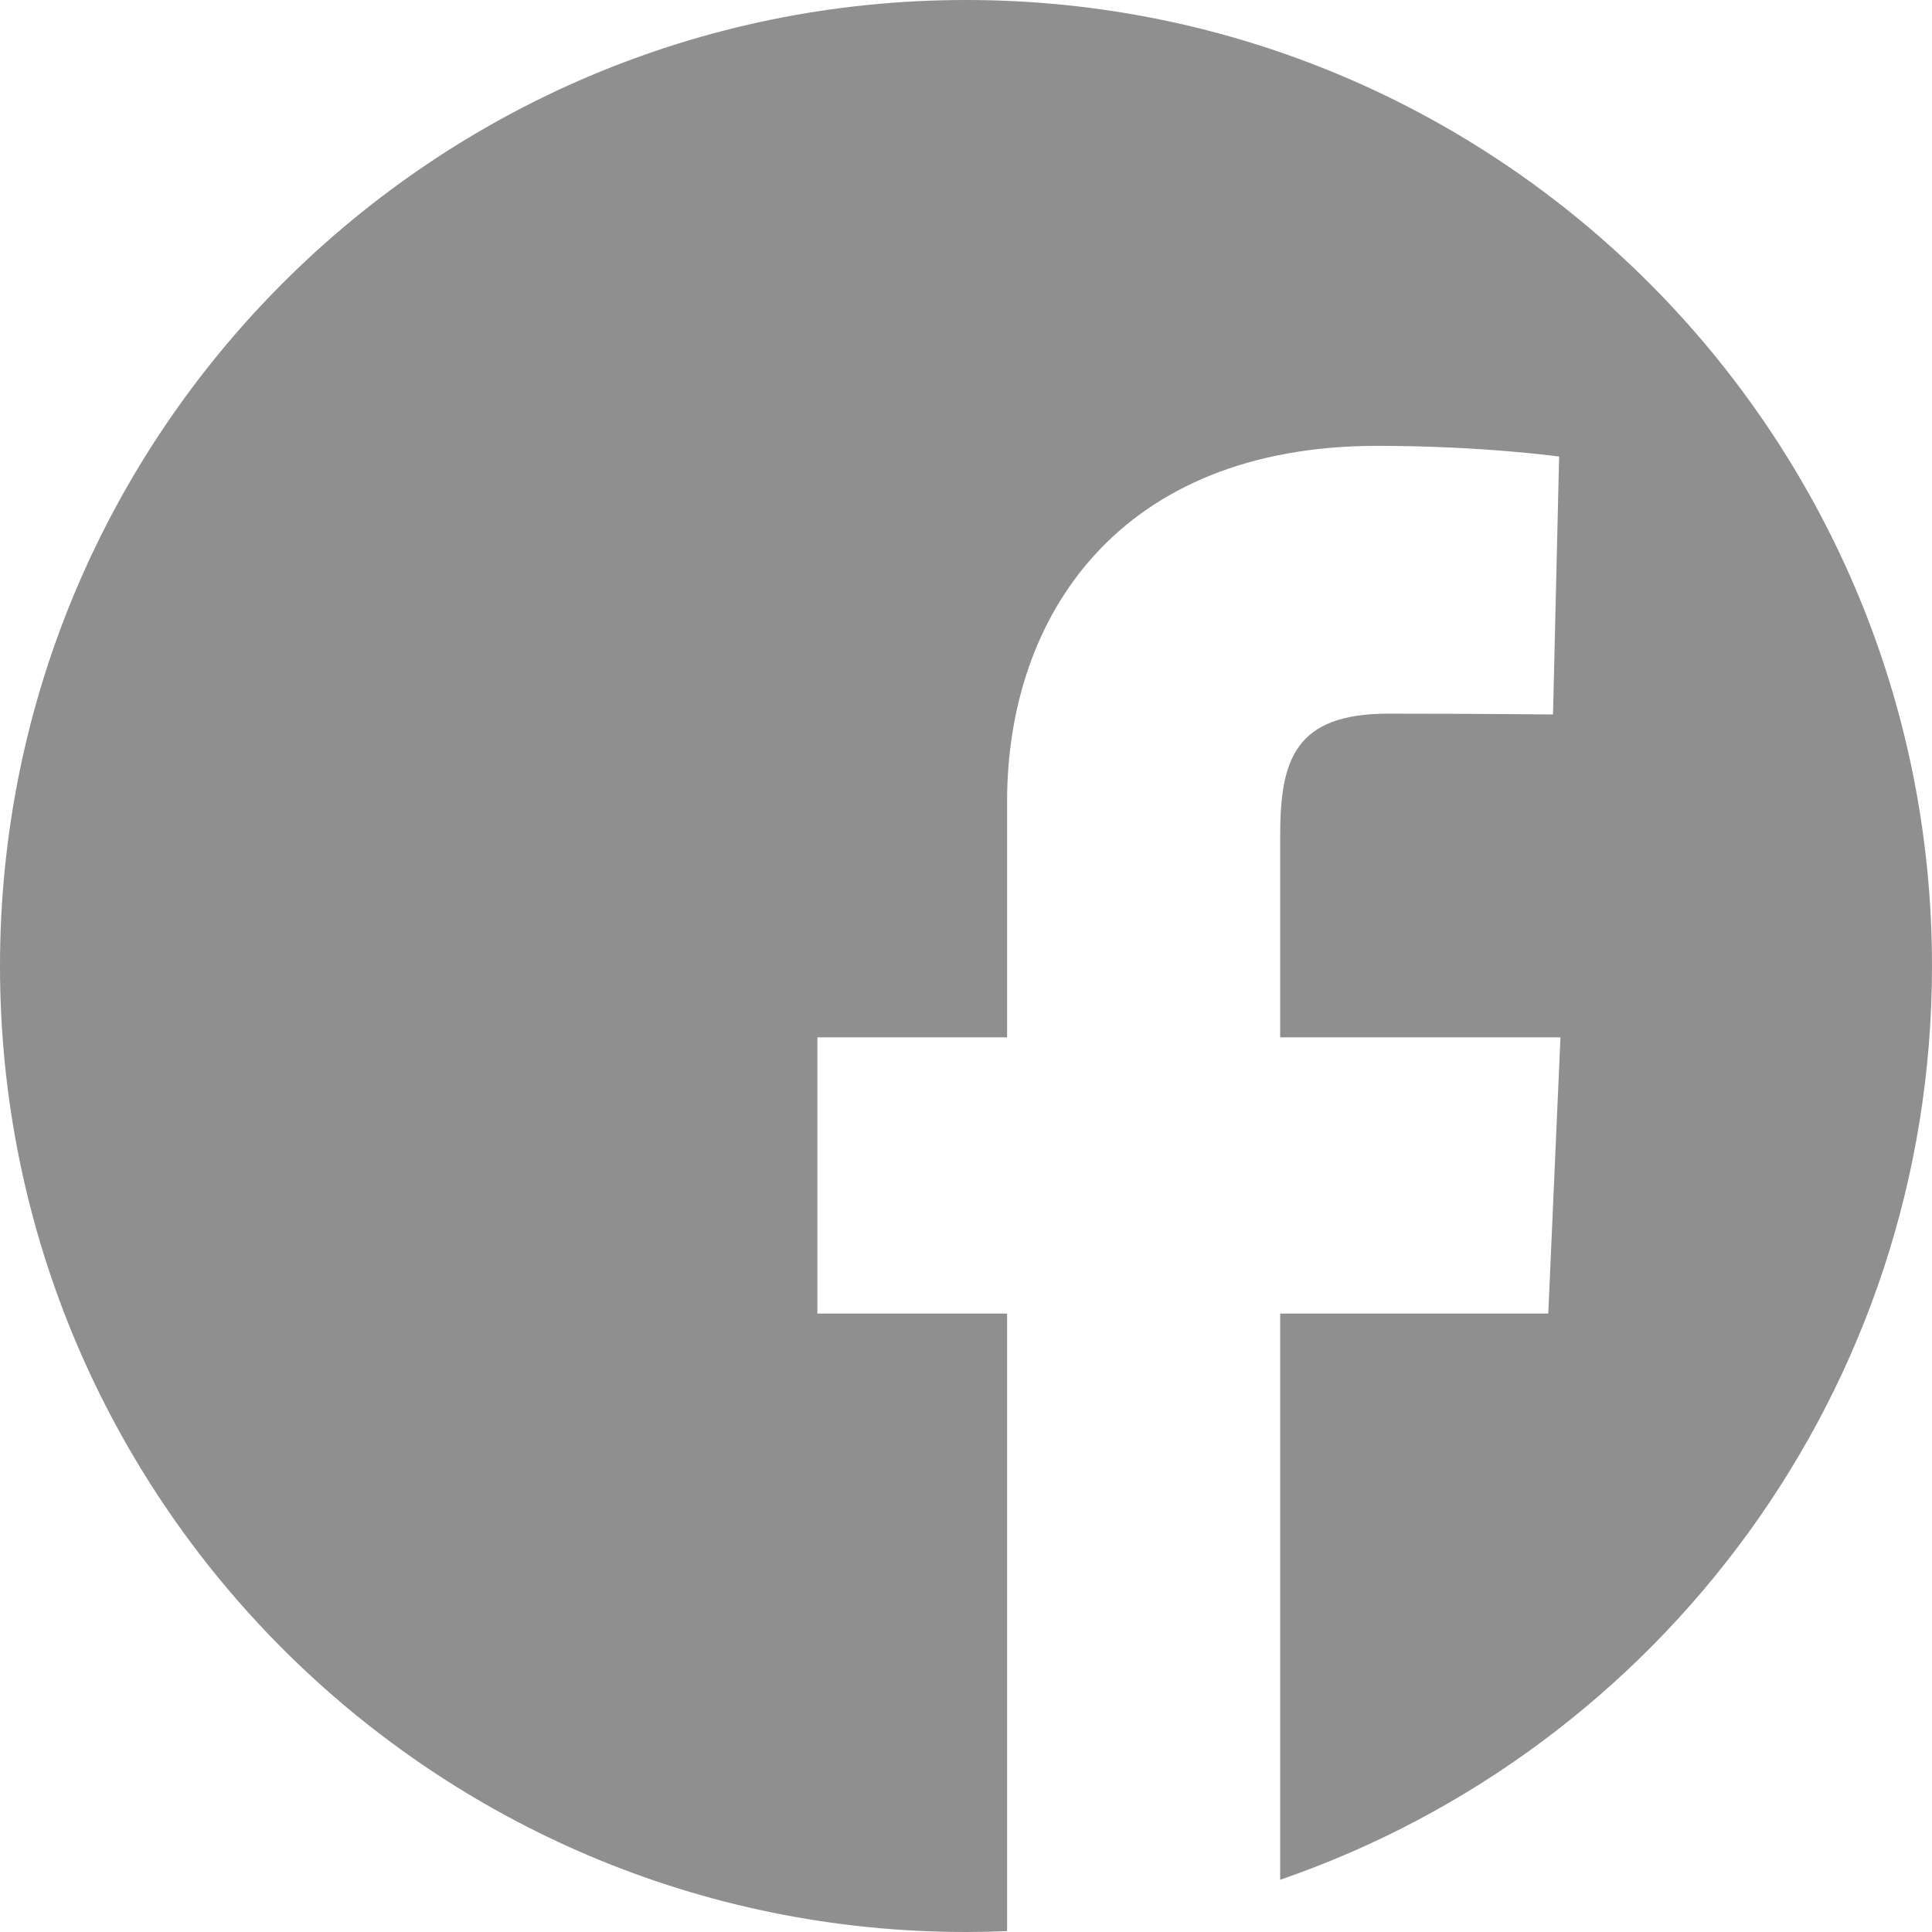 <?xml version="1.0" encoding="UTF-8"?> <svg xmlns="http://www.w3.org/2000/svg" width="26" height="26" viewBox="0 0 26 26" fill="none"> <path fill-rule="evenodd" clip-rule="evenodd" d="M17.228 25.297C22.332 23.542 26 18.7 26 13C26 5.82 20.18 0 13 0C5.82 0 0 5.82 0 13C0 20.18 5.82 26 13 26C13.185 26 13.37 25.996 13.553 25.988V17.677H11V13.96H13.553V10.786C13.553 8.291 15.061 6 18.535 6C19.942 6 20.982 6.144 20.982 6.144L20.9 9.615C20.9 9.615 19.84 9.604 18.682 9.604C17.429 9.604 17.228 10.221 17.228 11.246V13.96H21L20.836 17.677H17.228V25.297Z" fill="#8F8F8F"></path> </svg> 